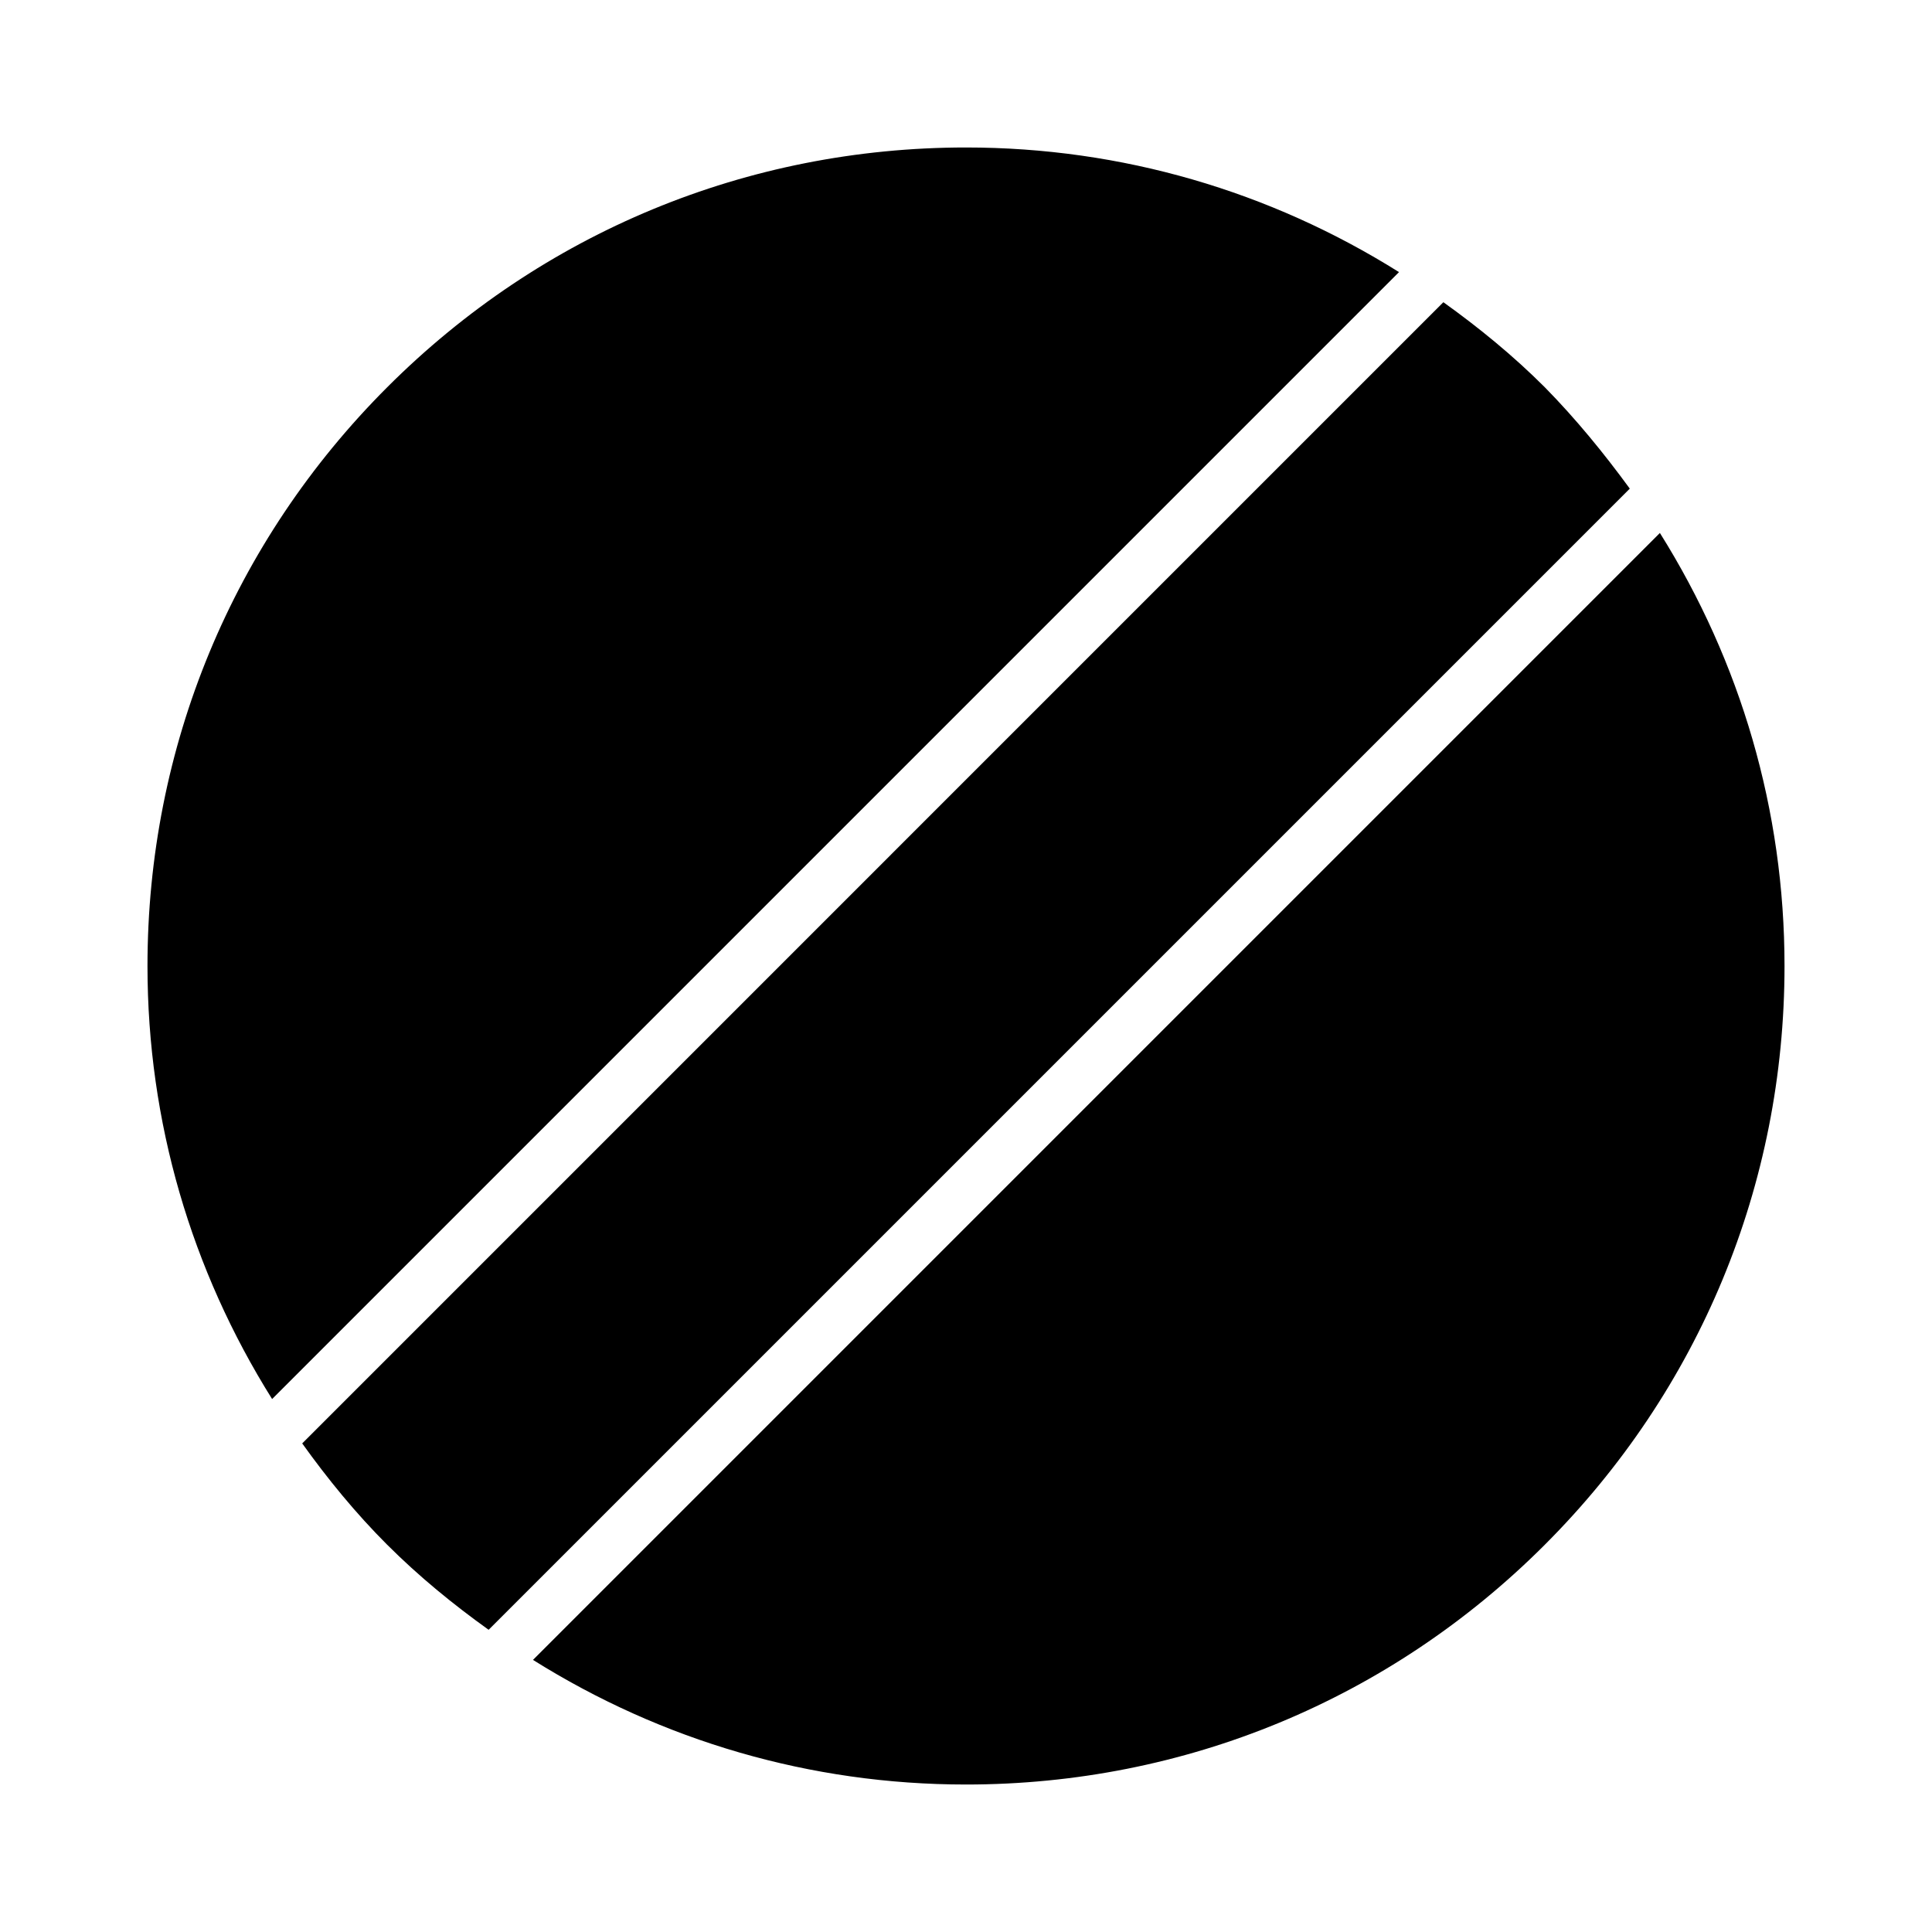 <?xml version="1.0" encoding="UTF-8"?>
<!-- Uploaded to: SVG Repo, www.svgrepo.com, Generator: SVG Repo Mixer Tools -->
<svg fill="#000000" width="800px" height="800px" version="1.1" viewBox="144 144 512 512" xmlns="http://www.w3.org/2000/svg">
 <g>
  <path d="m246.62 553.38c8.398 8.398 17.492 15.812 26.871 22.531l302.42-302.42c-6.856-9.375-14.273-18.473-22.531-26.871-8.398-8.398-17.492-15.812-26.871-22.531l-302.42 302.43c6.715 9.375 14.133 18.473 22.531 26.867z"/>
  <path d="m553.38 553.38c41.004-41.004 63.535-95.445 63.535-153.38 0-41.285-11.617-80.609-33.027-114.76l-298.64 298.65c34.148 21.41 73.473 33.027 114.76 33.027 57.938 0 112.38-22.531 153.38-63.539z"/>
  <path d="m514.75 216.11c-34.145-21.414-73.473-33.027-114.75-33.027-57.938 0-112.38 22.531-153.38 63.535-41.004 41.004-63.535 95.441-63.535 153.38 0 41.285 11.617 80.609 33.027 114.76z"/>
 </g>
</svg>